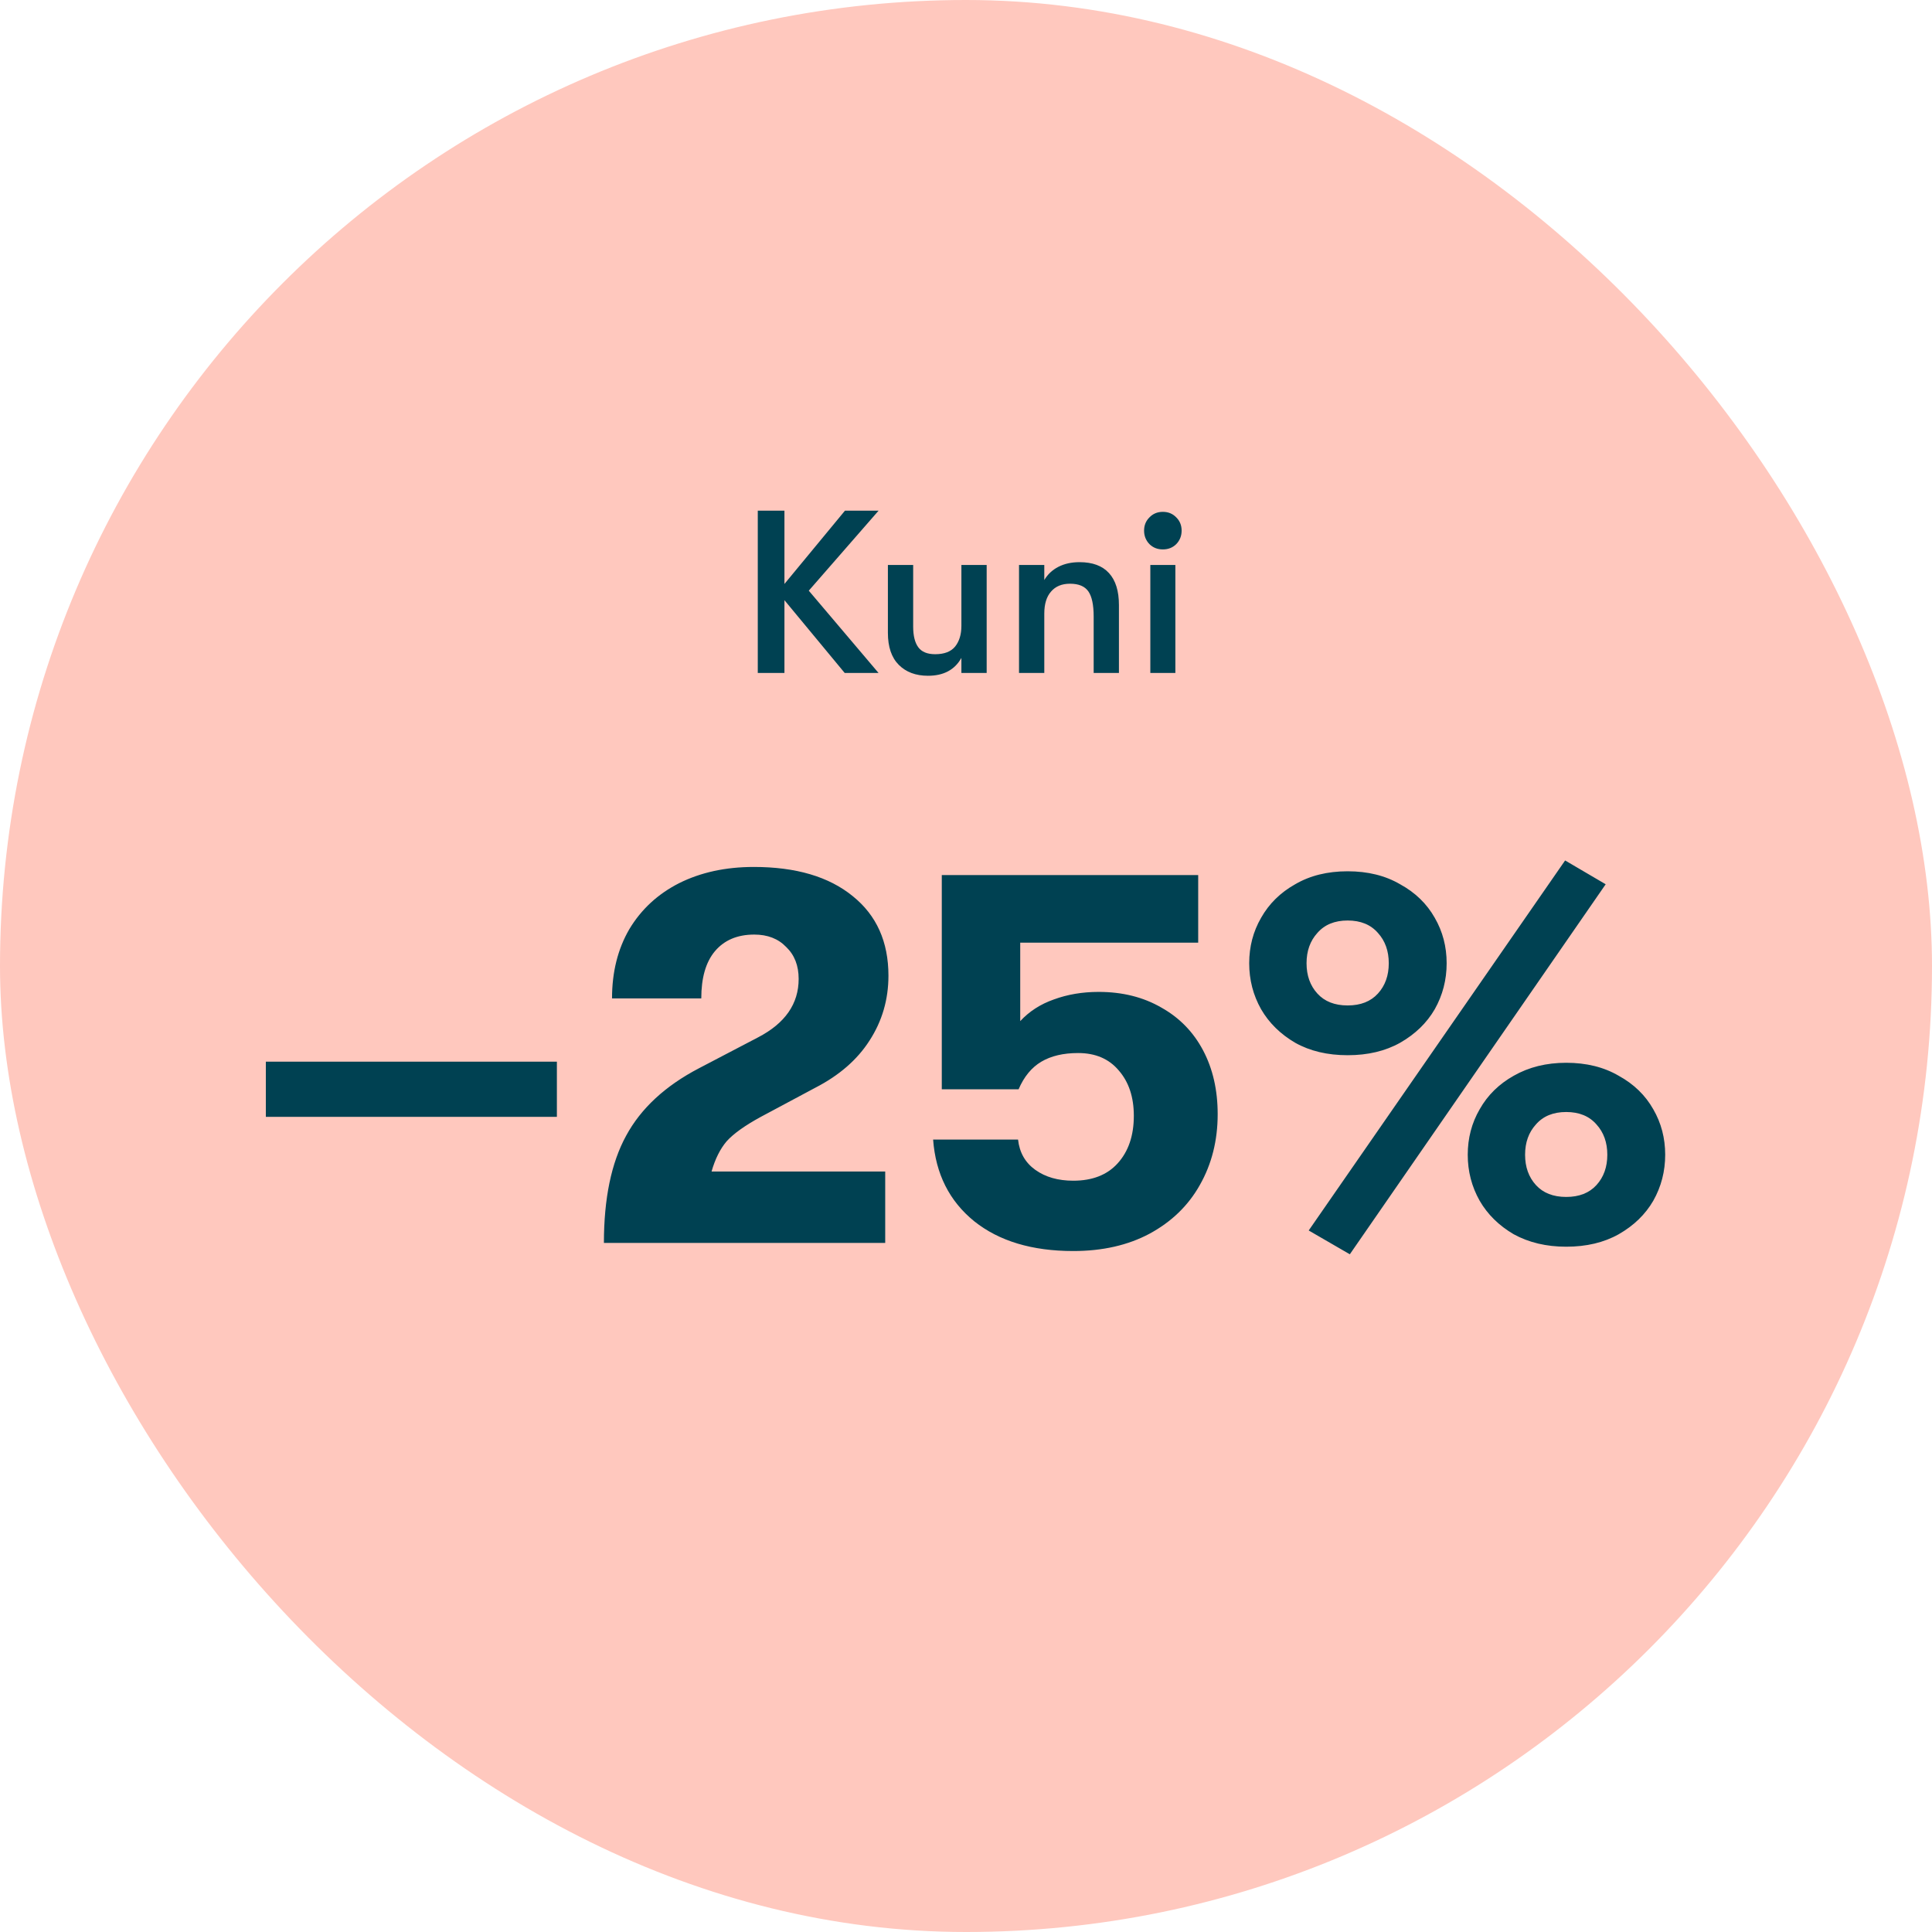 <svg width="120" height="120" viewBox="0 0 120 120" fill="none" xmlns="http://www.w3.org/2000/svg">
<rect width="120" height="120" rx="60" fill="#FFC8BE"/>
<path d="M50.235 36.688L54.569 41.8H52.467L48.723 37.278V41.8H47.067V31.72H48.723V36.27L52.481 31.72H54.569L50.235 36.688ZM57.64 41.973C56.882 41.973 56.277 41.747 55.826 41.296C55.375 40.845 55.149 40.182 55.149 39.309V35.09H56.719V38.92C56.719 39.486 56.824 39.914 57.036 40.202C57.247 40.49 57.597 40.634 58.087 40.634C58.653 40.634 59.066 40.475 59.325 40.158C59.584 39.832 59.714 39.405 59.714 38.877V35.09H61.284V41.8H59.714V40.864C59.301 41.603 58.61 41.973 57.64 41.973ZM63.293 35.09H64.863V36.026C65.074 35.67 65.367 35.397 65.741 35.205C66.115 35.013 66.552 34.917 67.052 34.917C67.858 34.917 68.468 35.142 68.88 35.594C69.293 36.045 69.499 36.707 69.499 37.581V41.8H67.93V38.301C67.93 37.571 67.82 37.048 67.599 36.731C67.378 36.414 66.999 36.256 66.461 36.256C65.952 36.256 65.559 36.419 65.28 36.746C65.002 37.062 64.863 37.518 64.863 38.114V41.8H63.293V35.09ZM72.227 34.125C71.891 34.125 71.612 34.014 71.392 33.794C71.171 33.563 71.061 33.285 71.061 32.958C71.061 32.632 71.171 32.358 71.392 32.138C71.612 31.907 71.891 31.792 72.227 31.792C72.563 31.792 72.841 31.907 73.062 32.138C73.283 32.358 73.393 32.632 73.393 32.958C73.393 33.285 73.283 33.563 73.062 33.794C72.841 34.014 72.563 34.125 72.227 34.125ZM71.449 35.09H73.004V41.8H71.449V35.09Z" fill="#004152"/>
<path d="M16.512 65.944H34.589V69.371H16.512V65.944ZM37.51 77.2C37.51 74.445 37.969 72.227 38.887 70.547C39.806 68.845 41.318 67.445 43.423 66.347L47.086 64.432C48.766 63.558 49.606 62.349 49.606 60.803C49.606 59.974 49.348 59.313 48.833 58.821C48.34 58.306 47.679 58.048 46.85 58.048C45.798 58.048 44.98 58.395 44.398 59.09C43.838 59.761 43.558 60.736 43.558 62.013H38.014C38.014 60.377 38.372 58.944 39.089 57.712C39.828 56.48 40.858 55.528 42.18 54.856C43.524 54.184 45.07 53.848 46.817 53.848C49.438 53.848 51.487 54.453 52.966 55.662C54.444 56.849 55.183 58.496 55.183 60.602C55.183 62.08 54.791 63.424 54.007 64.633C53.246 65.821 52.126 66.795 50.647 67.557L47.254 69.371C46.268 69.909 45.562 70.413 45.137 70.883C44.734 71.354 44.42 71.981 44.196 72.765H54.982V77.2H37.51ZM66.66 77.704C64.107 77.704 62.057 77.088 60.512 75.856C58.966 74.602 58.115 72.91 57.958 70.782H63.233C63.323 71.589 63.681 72.216 64.308 72.664C64.936 73.112 65.72 73.336 66.66 73.336C67.848 73.336 68.766 72.978 69.416 72.261C70.088 71.522 70.424 70.536 70.424 69.304C70.424 68.139 70.11 67.198 69.483 66.482C68.878 65.765 68.038 65.406 66.963 65.406C66.044 65.406 65.283 65.586 64.678 65.944C64.073 66.302 63.603 66.874 63.267 67.658H58.496V54.352H74.422V58.552H63.368V63.424C63.928 62.819 64.622 62.371 65.451 62.08C66.302 61.766 67.232 61.609 68.24 61.609C69.718 61.609 71.017 61.934 72.137 62.584C73.257 63.211 74.12 64.096 74.725 65.238C75.329 66.381 75.632 67.702 75.632 69.203C75.632 70.838 75.262 72.306 74.523 73.605C73.806 74.882 72.764 75.89 71.398 76.629C70.054 77.346 68.475 77.704 66.66 77.704ZM81.286 76.427L97.212 53.445L99.732 54.923L83.84 77.906L81.286 76.427ZM83.705 65.541C82.451 65.541 81.364 65.283 80.446 64.768C79.528 64.23 78.822 63.536 78.329 62.685C77.836 61.811 77.59 60.859 77.59 59.829C77.59 58.798 77.836 57.858 78.329 57.006C78.822 56.133 79.528 55.438 80.446 54.923C81.364 54.386 82.451 54.117 83.705 54.117C84.96 54.117 86.046 54.386 86.964 54.923C87.905 55.438 88.622 56.133 89.115 57.006C89.608 57.858 89.854 58.798 89.854 59.829C89.854 60.859 89.608 61.811 89.115 62.685C88.622 63.536 87.905 64.23 86.964 64.768C86.046 65.283 84.96 65.541 83.705 65.541ZM83.705 62.45C84.512 62.45 85.139 62.203 85.587 61.71C86.035 61.218 86.259 60.59 86.259 59.829C86.259 59.067 86.035 58.44 85.587 57.947C85.139 57.432 84.512 57.174 83.705 57.174C82.899 57.174 82.272 57.432 81.824 57.947C81.376 58.44 81.152 59.067 81.152 59.829C81.152 60.59 81.376 61.218 81.824 61.71C82.272 62.203 82.899 62.45 83.705 62.45ZM97.28 77.435C96.048 77.435 94.961 77.178 94.02 76.662C93.102 76.125 92.396 75.43 91.904 74.579C91.411 73.706 91.164 72.754 91.164 71.723C91.164 70.693 91.411 69.752 91.904 68.901C92.396 68.027 93.102 67.333 94.02 66.817C94.961 66.28 96.048 66.011 97.28 66.011C98.534 66.011 99.62 66.28 100.539 66.817C101.48 67.333 102.196 68.027 102.689 68.901C103.182 69.752 103.428 70.693 103.428 71.723C103.428 72.754 103.182 73.706 102.689 74.579C102.196 75.43 101.48 76.125 100.539 76.662C99.62 77.178 98.534 77.435 97.28 77.435ZM97.28 74.344C98.086 74.344 98.713 74.098 99.161 73.605C99.609 73.112 99.833 72.485 99.833 71.723C99.833 70.962 99.609 70.334 99.161 69.842C98.713 69.326 98.086 69.069 97.28 69.069C96.473 69.069 95.846 69.326 95.398 69.842C94.95 70.334 94.726 70.962 94.726 71.723C94.726 72.485 94.95 73.112 95.398 73.605C95.846 74.098 96.473 74.344 97.28 74.344Z" fill="#004152"/>
</svg>
